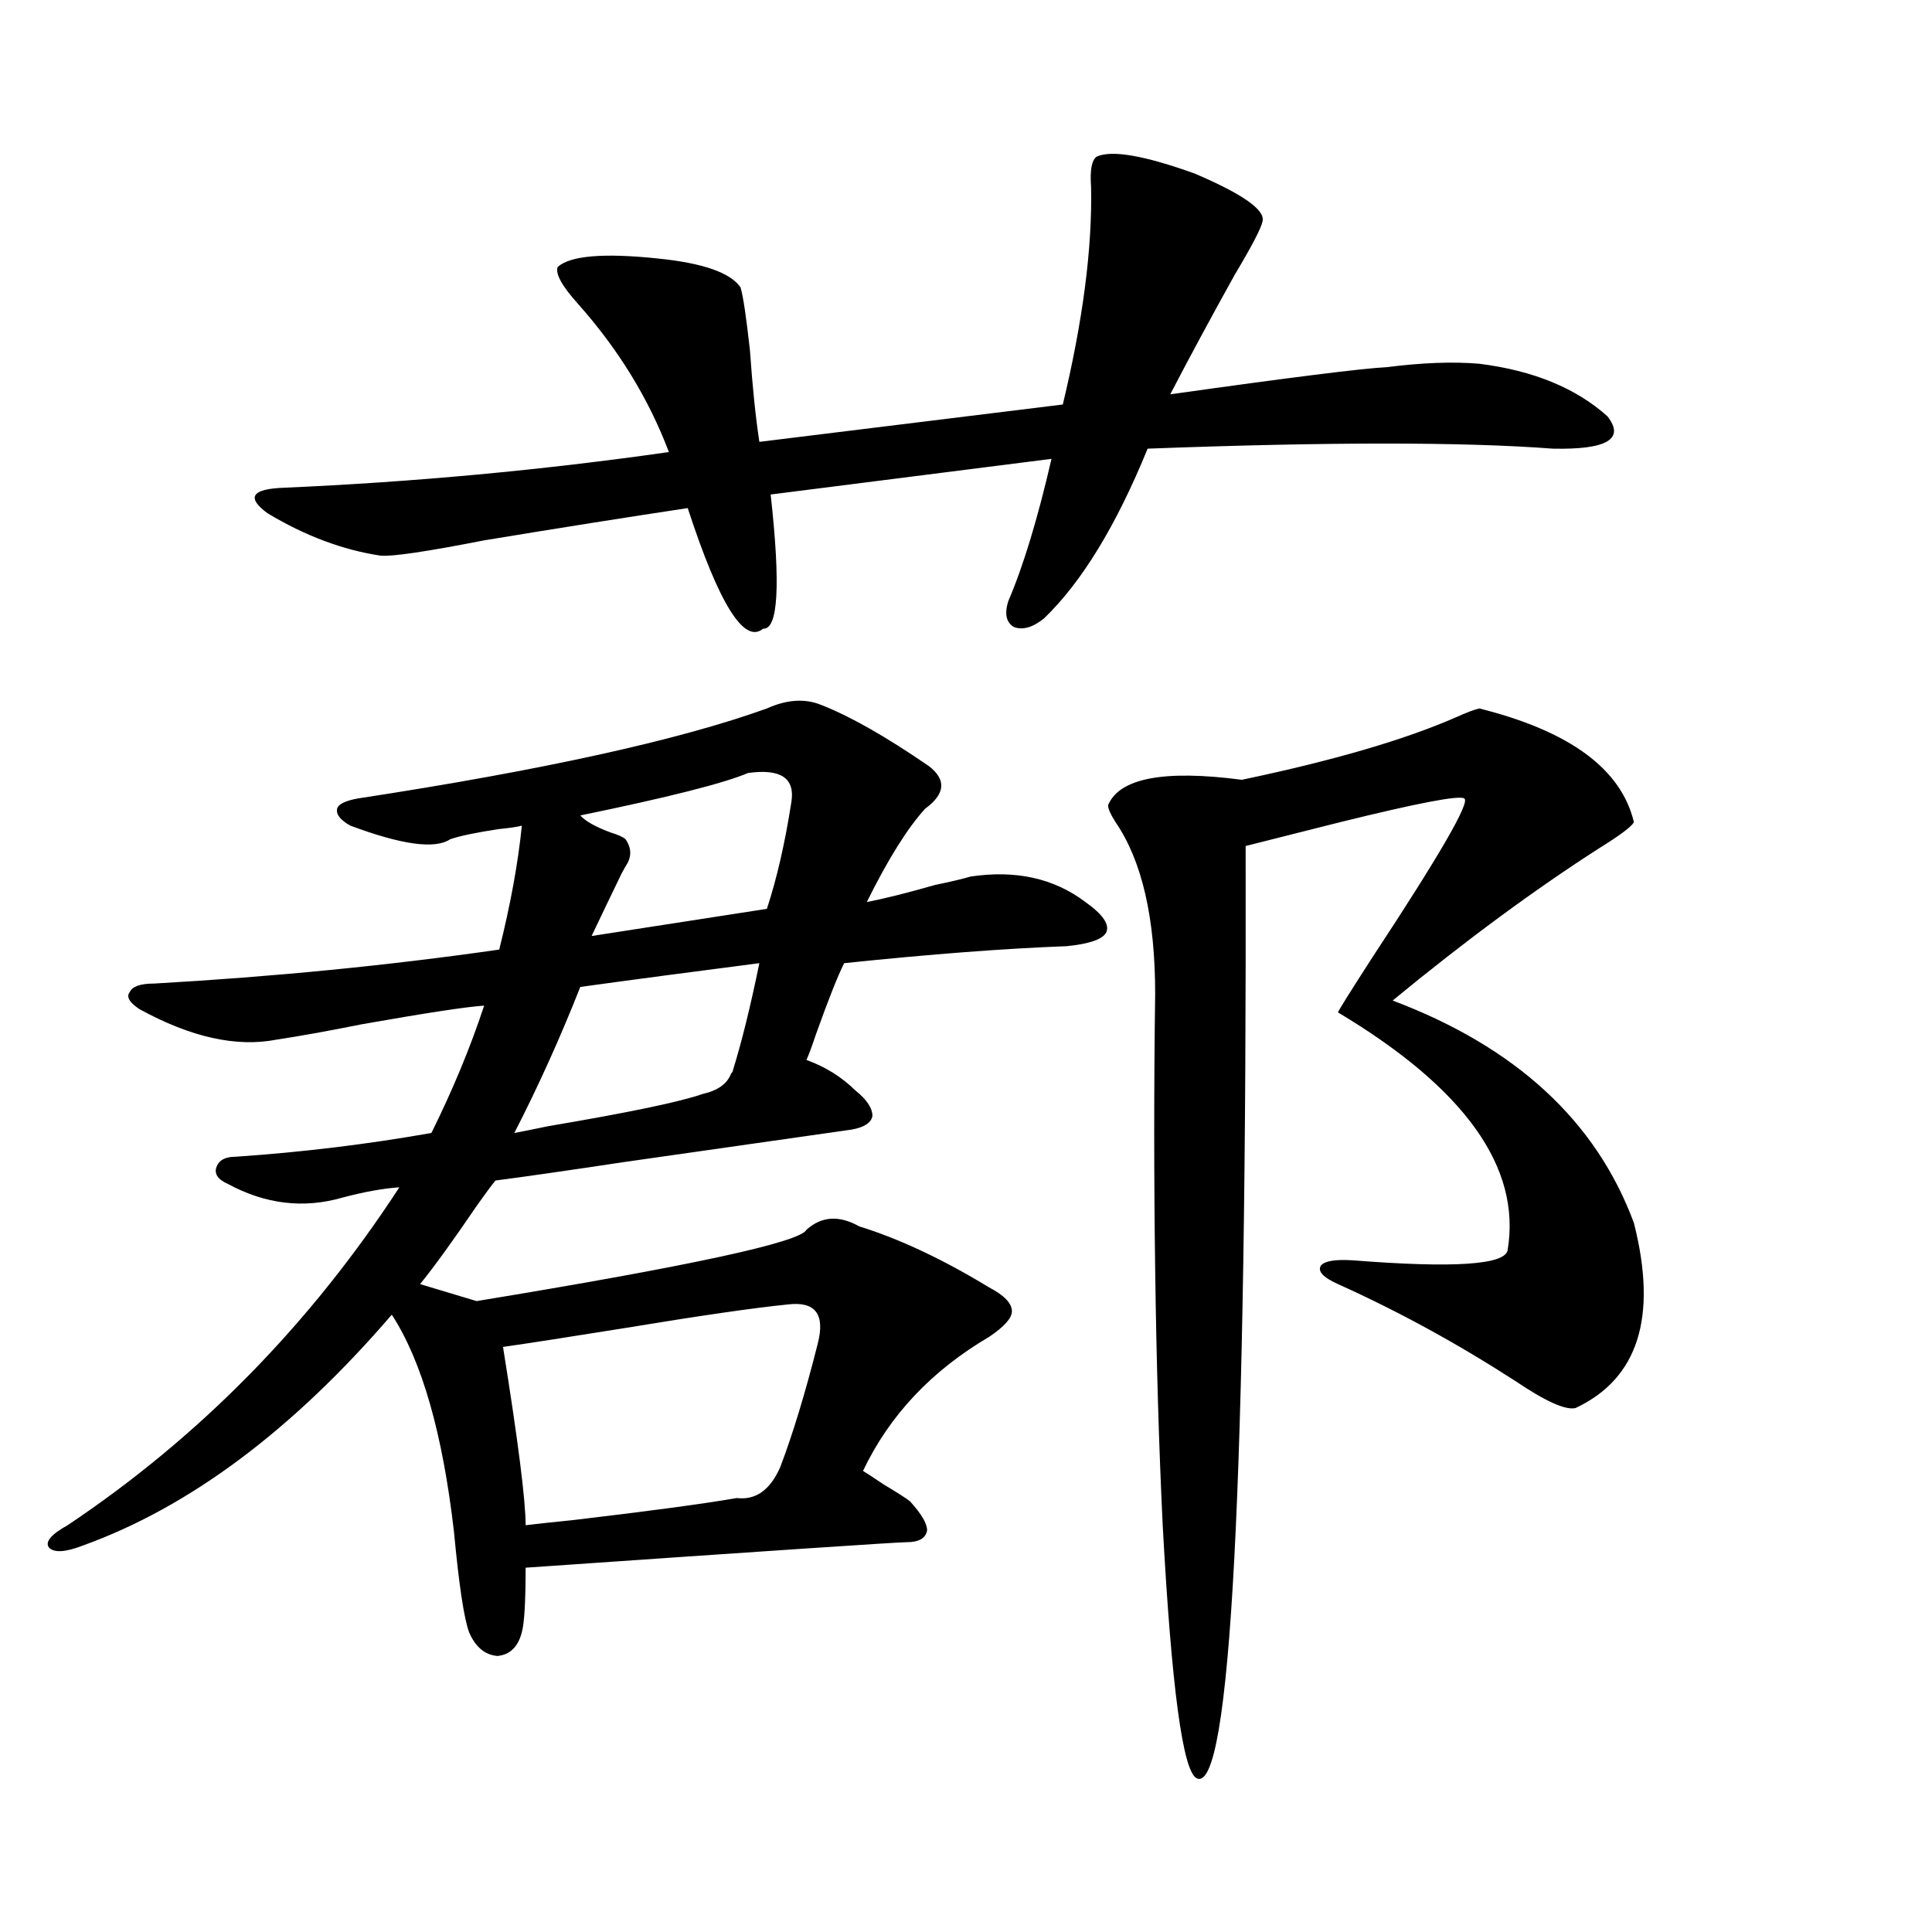 <?xml version="1.0" encoding="utf-8"?>
<!-- Generator: Adobe Illustrator 16.0.0, SVG Export Plug-In . SVG Version: 6.00 Build 0)  -->
<!DOCTYPE svg PUBLIC "-//W3C//DTD SVG 1.1//EN" "http://www.w3.org/Graphics/SVG/1.1/DTD/svg11.dtd">
<svg version="1.1" id="图层_1" xmlns="http://www.w3.org/2000/svg" xmlns:xlink="http://www.w3.org/1999/xlink" x="0px" y="0px"
	 width="1000px" height="1000px" viewBox="0 0 1000 1000" enable-background="new 0 0 1000 1000" xml:space="preserve">
<path d="M396.941,366.699c10.396-4.683,19.832-5.273,28.292-1.758c14.954,5.864,33.49,16.411,55.608,31.641
	c9.101,7.031,8.445,14.365-1.951,21.973c-9.115,9.971-19.191,26.079-30.243,48.34c9.101-1.758,20.808-4.683,35.121-8.789
	c8.445-1.758,14.634-3.213,18.536-4.395c23.414-3.516,43.246,0.879,59.511,13.184c9.101,6.455,12.683,11.729,10.731,15.82
	c-1.951,3.516-8.78,5.864-20.487,7.031c-31.874,1.182-70.242,4.106-115.119,8.789c-3.262,6.455-8.14,18.76-14.634,36.914
	c-1.951,5.864-3.582,10.259-4.878,13.184c9.756,3.516,18.201,8.789,25.365,15.82c5.854,4.697,8.78,9.092,8.78,13.184
	c-0.655,3.516-4.237,5.864-10.731,7.031c-16.265,2.349-55.288,7.91-117.07,16.699c-31.219,4.697-53.657,7.91-67.315,9.668
	c-1.951,2.349-5.213,6.743-9.756,13.184c-12.362,18.169-22.118,31.641-29.268,40.43l29.268,8.789
	c110.562-18.154,167.466-30.459,170.728-36.914c7.805-7.031,16.905-7.607,27.316-1.758c20.808,6.455,43.246,17.002,67.315,31.641
	c7.805,4.106,11.707,8.213,11.707,12.305c0,3.516-3.902,7.91-11.707,13.184c-29.923,17.578-51.706,40.732-65.364,69.434
	c1.951,1.182,5.519,3.516,10.731,7.031c7.805,4.697,12.348,7.622,13.658,8.789c5.854,6.455,8.78,11.426,8.78,14.941
	c-0.655,4.106-4.237,6.152-10.731,6.152c-4.558,0-70.242,4.395-197.068,13.184c0,17.578-0.655,28.702-1.951,33.398
	c-1.951,7.608-6.188,11.715-12.683,12.305c-6.509-0.59-11.387-4.696-14.634-12.305c-2.606-7.031-5.213-24.307-7.805-51.855
	c-5.854-50.977-16.585-88.467-32.194-112.5C151.414,740.234,98.077,780.088,42.804,800c-9.115,3.516-14.969,3.818-17.561,0.879
	c-1.951-2.925,1.296-6.729,9.756-11.426c68.291-45.703,125.516-103.999,171.703-174.902c-8.46,0.591-18.216,2.349-29.268,5.273
	c-20.167,5.864-39.999,3.516-59.511-7.031c-5.213-2.334-7.164-5.273-5.854-8.789c1.296-3.516,4.543-5.273,9.756-5.273
	c34.466-2.334,68.291-6.44,101.461-12.305c11.052-22.261,20.152-44.233,27.316-65.918c-9.115,0.591-30.243,3.818-63.413,9.668
	c-17.561,3.516-32.194,6.152-43.901,7.91c-20.822,4.106-44.557-1.167-71.218-15.82c-5.213-3.516-6.829-6.44-4.878-8.789
	c1.296-2.925,5.519-4.395,12.683-4.395c61.782-3.516,121.293-9.365,178.532-17.578c5.854-23.428,9.756-44.824,11.707-64.16
	c-1.951,0.591-5.854,1.182-11.707,1.758c-11.707,1.758-20.167,3.516-25.365,5.273c-7.805,5.273-25.045,2.939-51.706-7.031
	c-5.213-2.925-7.484-5.85-6.829-8.789c0.641-2.334,4.223-4.092,10.731-5.273C280.847,398.643,351.409,383.11,396.941,366.699z
	 M567.669,81.055c7.805-3.516,24.71-0.576,50.73,8.789c24.71,10.547,36.417,18.76,35.121,24.609
	c-0.655,3.516-5.533,12.896-14.634,28.125c-12.362,22.275-23.414,42.778-33.17,61.523c62.438-8.789,99.83-13.472,112.192-14.063
	c18.201-2.334,34.146-2.925,47.804-1.758c27.957,3.516,50.075,12.607,66.34,27.246c9.101,11.729-0.335,17.29-28.292,16.699
	c-46.188-3.516-116.095-3.516-209.751,0c-16.265,39.854-34.146,69.146-53.657,87.891c-5.854,4.697-11.066,6.152-15.609,4.395
	c-3.902-2.334-4.878-6.729-2.927-13.184c7.805-18.154,15.274-42.764,22.438-73.828l-145.362,18.457
	c5.198,46.885,3.902,70.024-3.902,69.434c-9.756,8.213-22.773-12.593-39.023-62.402c-31.219,4.697-66.34,10.259-105.363,16.699
	c-29.923,5.864-47.804,8.501-53.657,7.91c-19.512-2.925-39.023-10.244-58.535-21.973c-11.066-8.198-8.14-12.593,8.78-13.184
	c66.98-2.925,133.32-9.077,199.02-18.457c-10.411-27.534-26.021-53.022-46.828-76.465c-8.46-9.365-12.042-15.82-10.731-19.336
	c6.494-5.85,23.734-7.319,51.706-4.395c23.414,2.349,37.713,7.334,42.926,14.941c1.296,4.106,2.927,14.941,4.878,32.52
	c1.296,18.76,2.927,34.58,4.878,47.461l157.069-19.336c10.396-43.354,15.274-80.859,14.634-112.5
	C564.087,88.086,565.063,82.813,567.669,81.055z M407.673,675.195c-17.561,1.758-45.853,5.864-84.876,12.305
	c-29.268,4.697-50.09,7.91-62.438,9.668c7.805,48.643,11.707,79.404,11.707,92.285c4.543-0.576,12.683-1.455,24.39-2.637
	c39.664-4.683,67.956-8.486,84.876-11.426c9.756,1.182,17.226-4.092,22.438-15.82c6.494-16.987,13.003-38.369,19.512-64.16
	C427.185,680.181,421.972,673.438,407.673,675.195z M393.039,498.535c-36.432,4.697-67.315,8.789-92.681,12.305
	c-10.411,26.367-21.798,51.567-34.146,75.586c3.247-0.576,9.101-1.758,17.561-3.516c41.615-7.031,68.291-12.593,79.998-16.699
	c7.805-1.758,12.683-5.273,14.634-10.547c0.641-0.576,0.976-1.167,0.976-1.758C383.924,539.268,388.481,520.811,393.039,498.535z
	 M409.624,415.039c1.951-12.305-5.533-17.275-22.438-14.941c-12.362,5.273-41.31,12.607-86.827,21.973
	c2.592,2.939,7.805,5.864,15.609,8.789c3.902,1.182,6.494,2.349,7.805,3.516c3.247,4.697,3.247,9.38,0,14.063
	c-0.655,1.182-1.311,2.349-1.951,3.516c-4.558,9.38-9.756,20.215-15.609,32.52l90.729-14.063
	C402.14,454.59,406.362,436.133,409.624,415.039z M765.713,366.699c46.828,11.729,73.489,31.353,79.998,58.887
	c-1.311,2.349-7.164,6.743-17.561,13.184c-33.825,21.685-69.602,48.052-107.314,79.102
	c63.733,24.033,105.363,62.402,124.875,115.137c12.348,48.643,2.271,80.571-30.243,95.801c-5.213,1.182-15.609-3.516-31.219-14.063
	c-29.923-19.336-60.486-36.035-91.705-50.098c-7.805-3.516-10.731-6.729-8.78-9.668c1.951-2.334,7.47-3.213,16.585-2.637
	c52.026,4.106,78.688,2.349,79.998-5.273c7.149-42.764-22.118-83.784-87.803-123.047c0-0.576,5.854-9.956,17.561-28.125
	c35.121-53.311,51.051-80.859,47.804-82.617c-2.606-1.758-24.069,2.349-64.389,12.305c-20.822,5.273-37.072,9.38-48.779,12.305
	c0.641,330.469-7.805,491.309-25.365,482.52c-7.164-3.516-13.018-47.172-17.561-130.957c-1.951-40.43-3.262-84.663-3.902-132.715
	c-0.655-47.461-0.655-94.922,0-142.383c0-39.248-6.829-68.843-20.487-88.77c-2.606-4.092-3.902-7.031-3.902-8.789
	c5.854-14.063,28.933-18.457,69.267-13.184c47.469-9.956,84.541-20.791,111.217-32.52
	C759.204,368.76,763.106,367.29,765.713,366.699z"/>
</svg>
